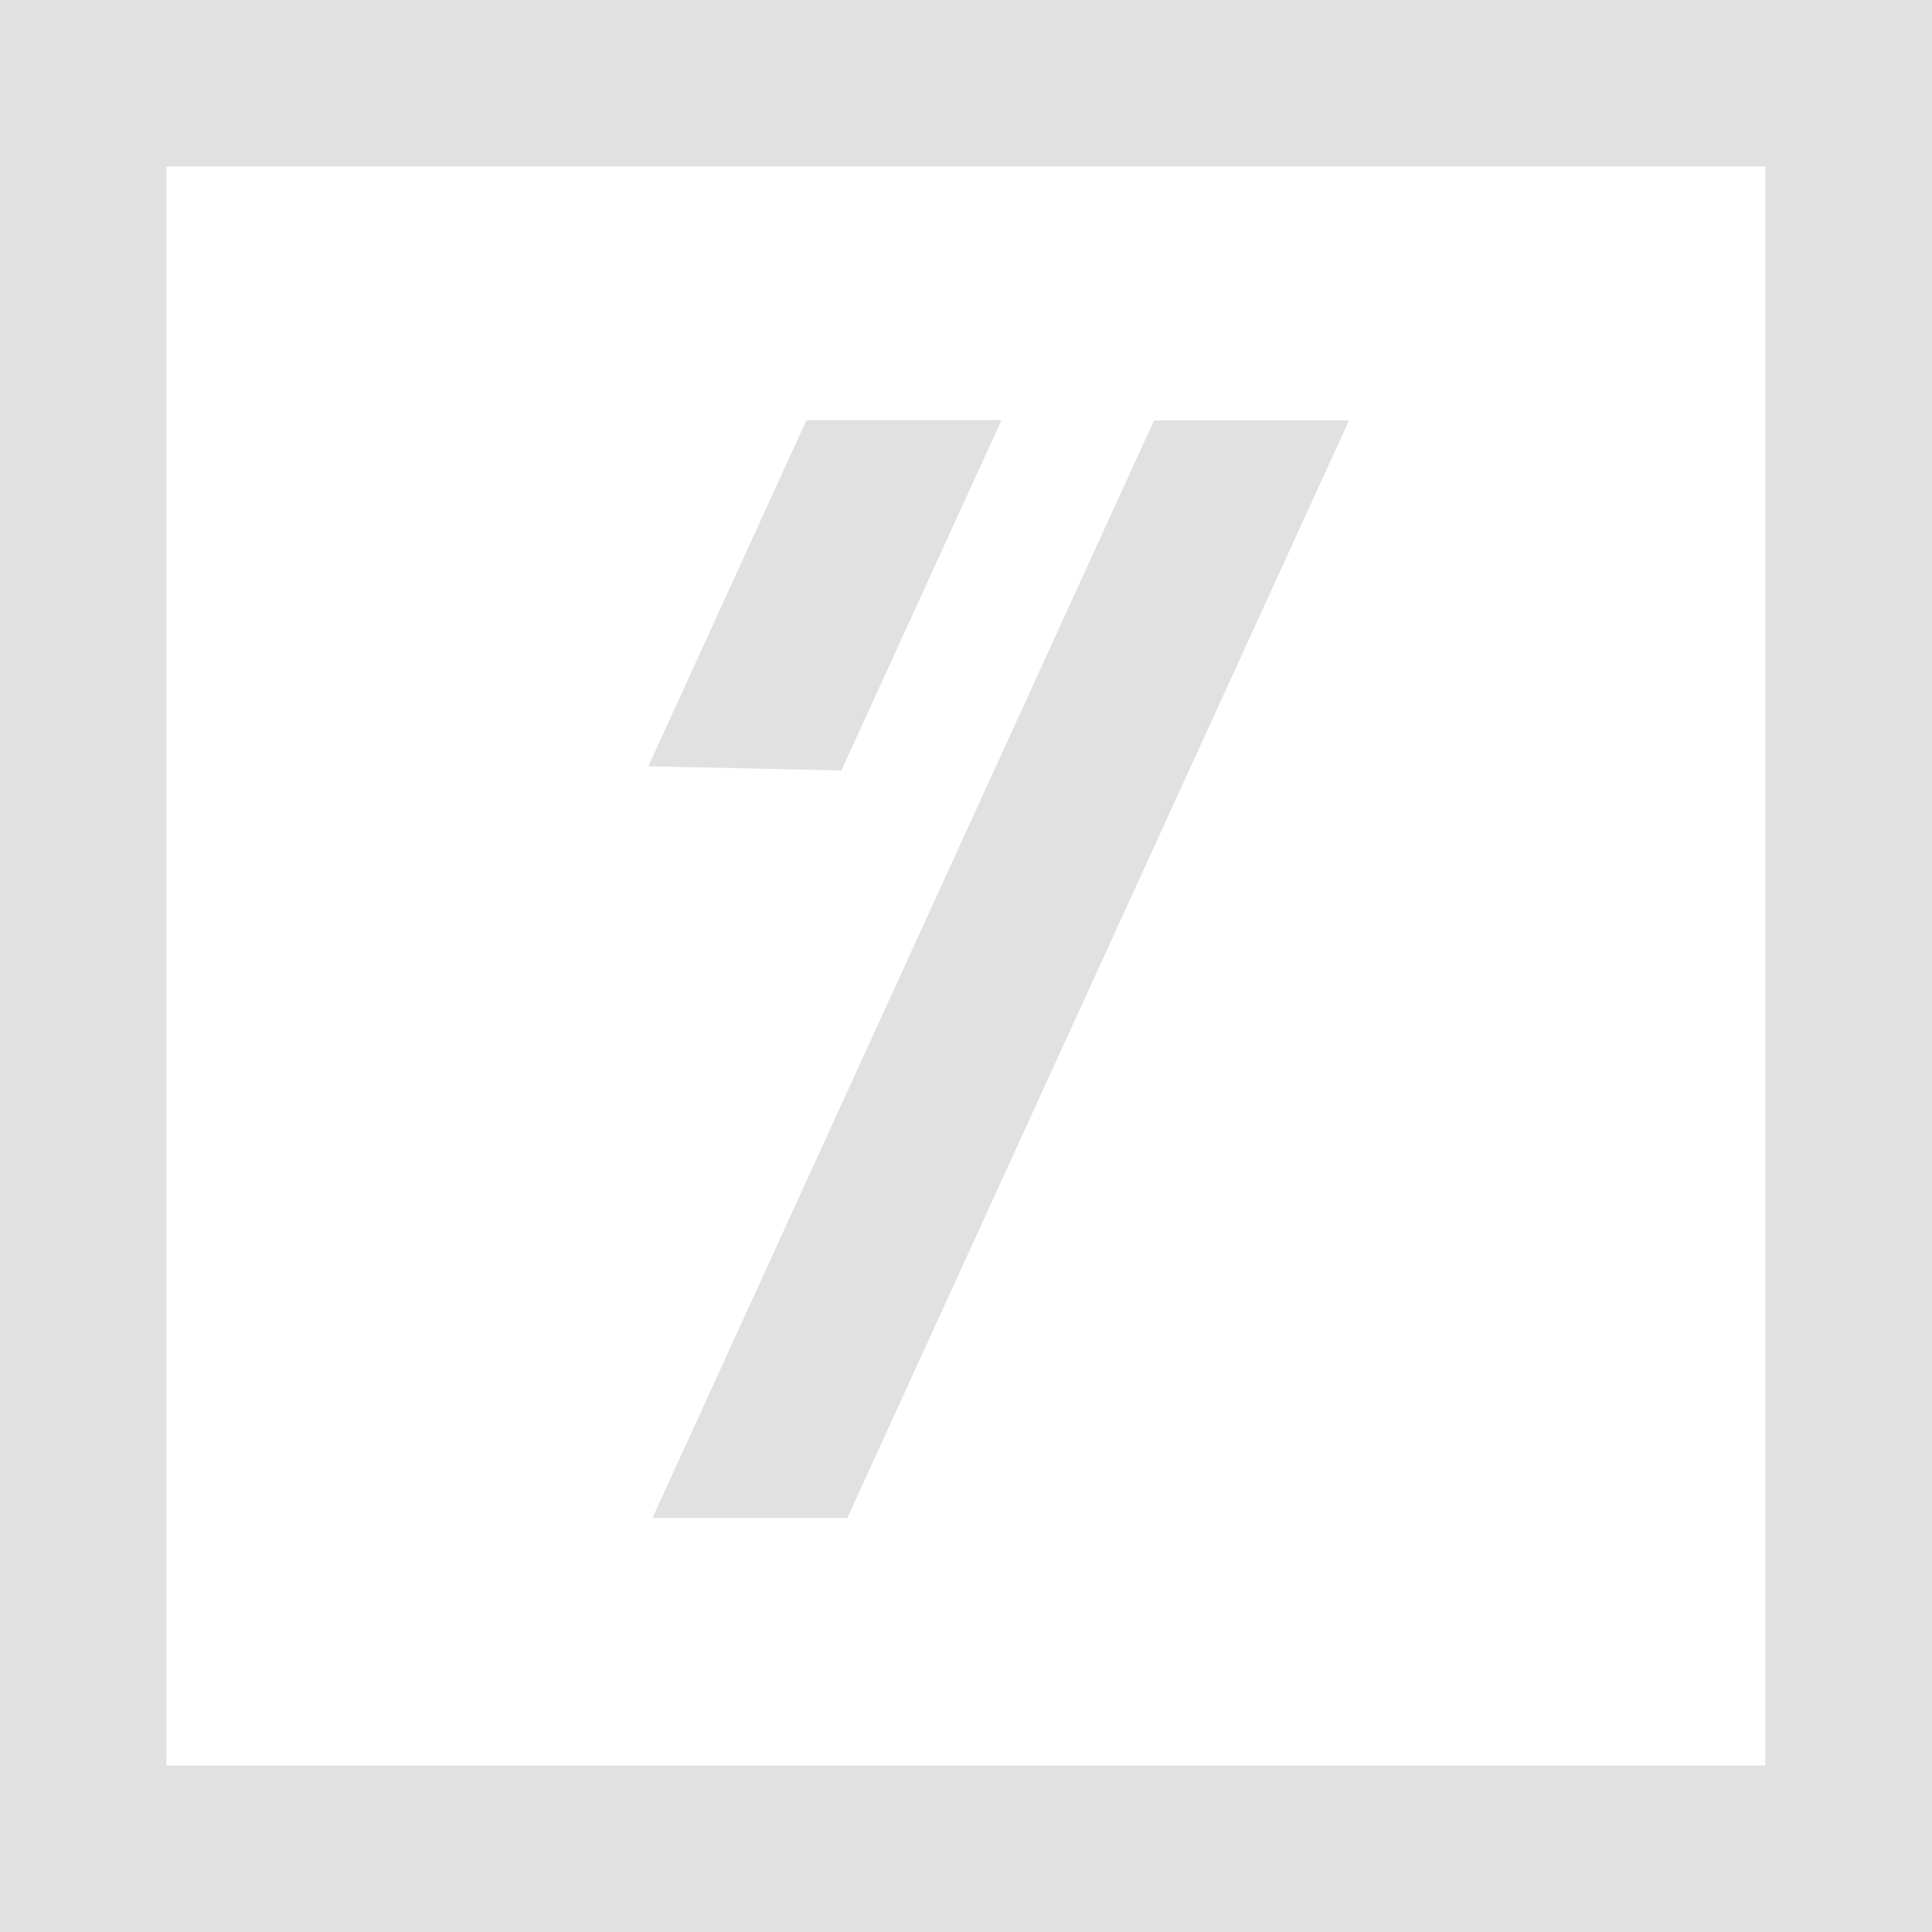 <svg width="28" height="28" viewBox="0 0 28 28" fill="none" xmlns="http://www.w3.org/2000/svg">
<g clip-path="url(#clip0_445_5196)">
<path d="M12.282 21.995L19.551 6.093H16.725L9.456 21.999H12.282V21.995Z" fill="#E1E1E1"/>
<path d="M12.194 11.166L14.514 6.089H11.688L9.396 11.106L12.194 11.166Z" fill="#E1E1E1"/>
<path d="M28 28H0V0H28V28ZM2.412 25.588H25.584V2.412H2.412V25.584V25.588Z" fill="#E1E1E1"/>
</g>
<defs>
<clipPath id="clip0_445_5196">
<rect width="28" height="28" fill="white"/>
</clipPath>
</defs>
</svg>
